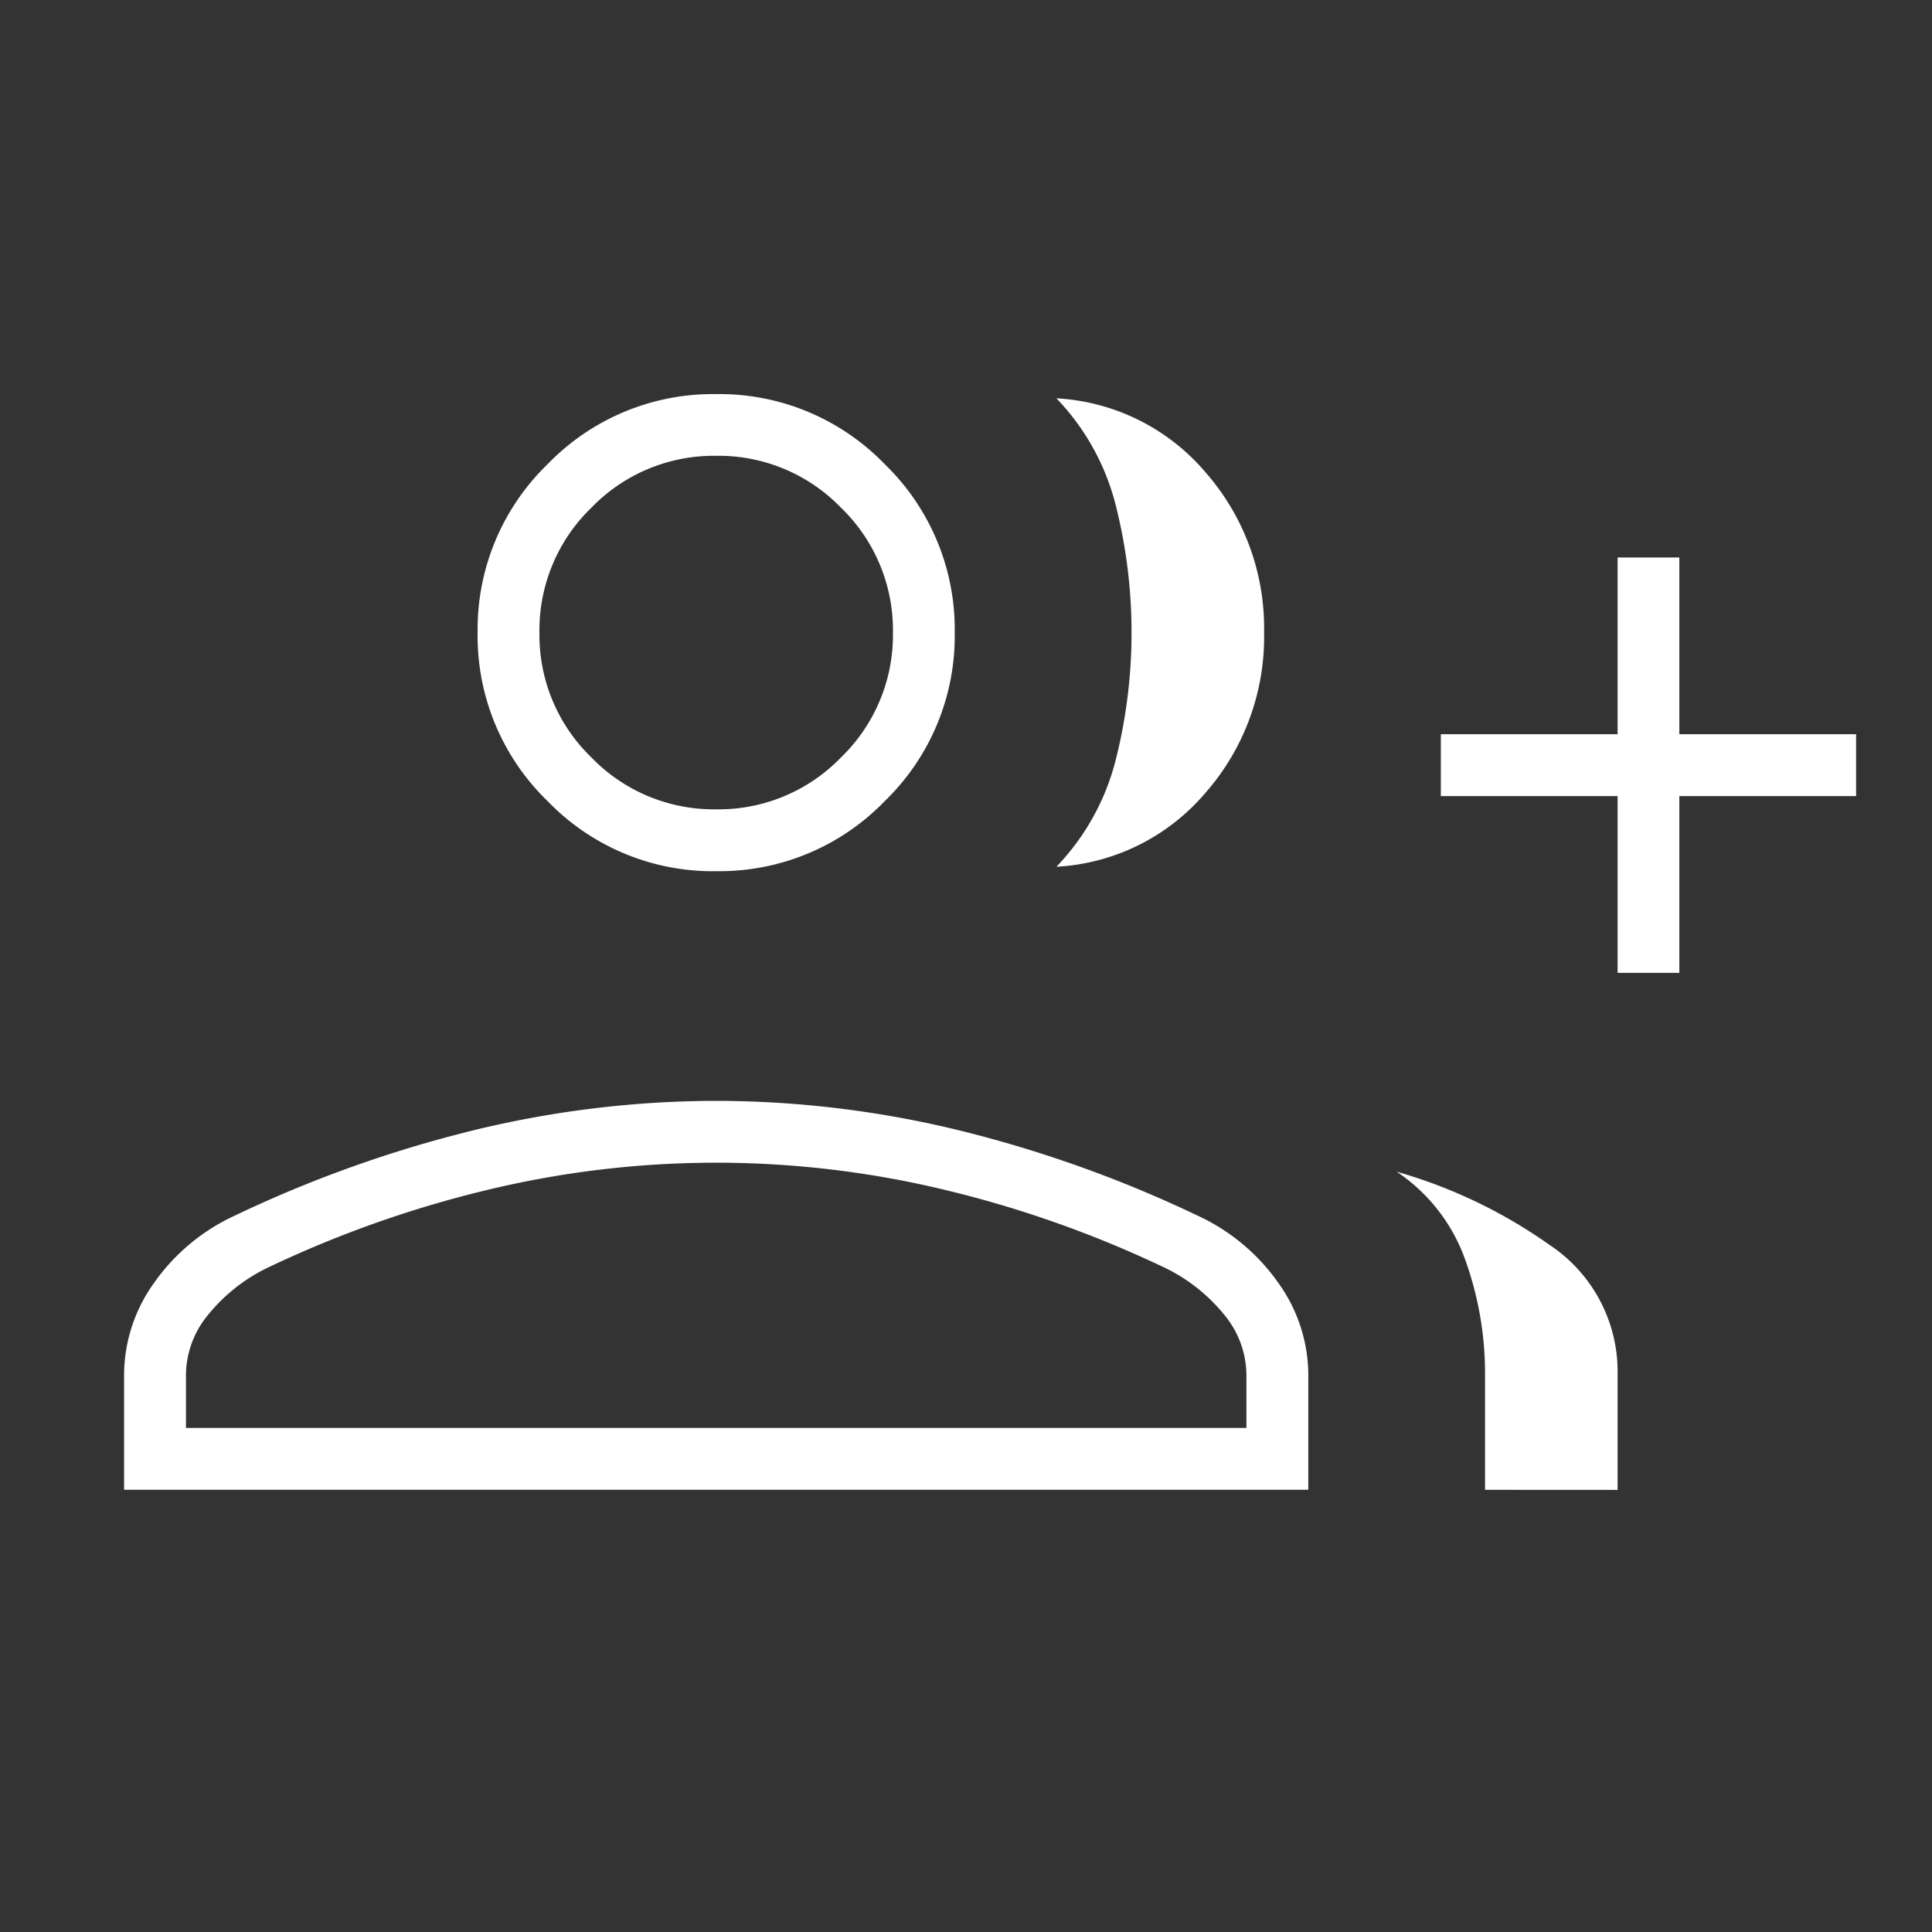 <?xml version="1.0"?>
<svg xmlns="http://www.w3.org/2000/svg" xmlns:xlink="http://www.w3.org/1999/xlink" width="80" height="80" viewBox="0 0 80 80">
  <rect x="0" y="0" width="80" height="80" fill="#333333" stroke="none"/>
  <defs>
    <clipPath id="clip-Icon-sas">
      <rect width="80" height="80"/>
    </clipPath>
  </defs>
  <g id="Icon-sas" clip-path="url(#clip-Icon-sas)">
    <path id="group_add_24dp_FILL0_wght100_GRAD0_opsz24" d="M126.606-708.422a9.867,9.867,0,0,0,2.47-4.483,21.42,21.42,0,0,0,.64-5.215,21.419,21.419,0,0,0-.64-5.215,9.866,9.866,0,0,0-2.47-4.483,8.713,8.713,0,0,1,6.175,3.065,9.78,9.78,0,0,1,2.424,6.633,9.78,9.78,0,0,1-2.424,6.633A8.713,8.713,0,0,1,126.606-708.422Zm17.748,25.8v-4.757a13.881,13.881,0,0,0-.823-4.777,7.339,7.339,0,0,0-2.836-3.639,20.819,20.819,0,0,1,6.312,3.019,6.3,6.3,0,0,1,2.836,5.4v4.757Zm5.489-21.407v-7.319h-7.319v-2.561h7.319v-7.319H152.4v7.319h7.319v2.561H152.4v7.319Zm-37.326-4.208a9.514,9.514,0,0,1-6.978-2.9,9.515,9.515,0,0,1-2.9-6.978,9.515,9.515,0,0,1,2.9-6.978,9.513,9.513,0,0,1,6.978-2.9,9.513,9.513,0,0,1,6.978,2.9,9.515,9.515,0,0,1,2.9,6.978,9.515,9.515,0,0,1-2.9,6.978A9.514,9.514,0,0,1,112.518-708.239ZM88-682.624v-4.757a6.554,6.554,0,0,1,1.235-3.8,8.347,8.347,0,0,1,3.339-2.79,51.292,51.292,0,0,1,10.018-3.568,42.661,42.661,0,0,1,9.926-1.189,42.661,42.661,0,0,1,9.926,1.189,51.293,51.293,0,0,1,10.018,3.568,8.347,8.347,0,0,1,3.339,2.79,6.554,6.554,0,0,1,1.235,3.8v4.757ZM112.518-710.8a7.047,7.047,0,0,0,5.169-2.15,7.048,7.048,0,0,0,2.15-5.169,7.048,7.048,0,0,0-2.15-5.169,7.047,7.047,0,0,0-5.169-2.15,7.048,7.048,0,0,0-5.169,2.15,7.048,7.048,0,0,0-2.15,5.169,7.048,7.048,0,0,0,2.15,5.169A7.048,7.048,0,0,0,112.518-710.8ZM90.562-685.185h43.912v-2.2a3.941,3.941,0,0,0-.869-2.424,7.222,7.222,0,0,0-2.424-1.967,46.161,46.161,0,0,0-9.12-3.248,40.458,40.458,0,0,0-9.543-1.143,40.458,40.458,0,0,0-9.543,1.143,46.161,46.161,0,0,0-9.12,3.248,7.222,7.222,0,0,0-2.424,1.967,3.941,3.941,0,0,0-.869,2.424ZM112.518-718.12ZM112.518-685.185Z" transform="translate(-82.862 744.312)" fill="#fff"/>
  </g>
</svg>
